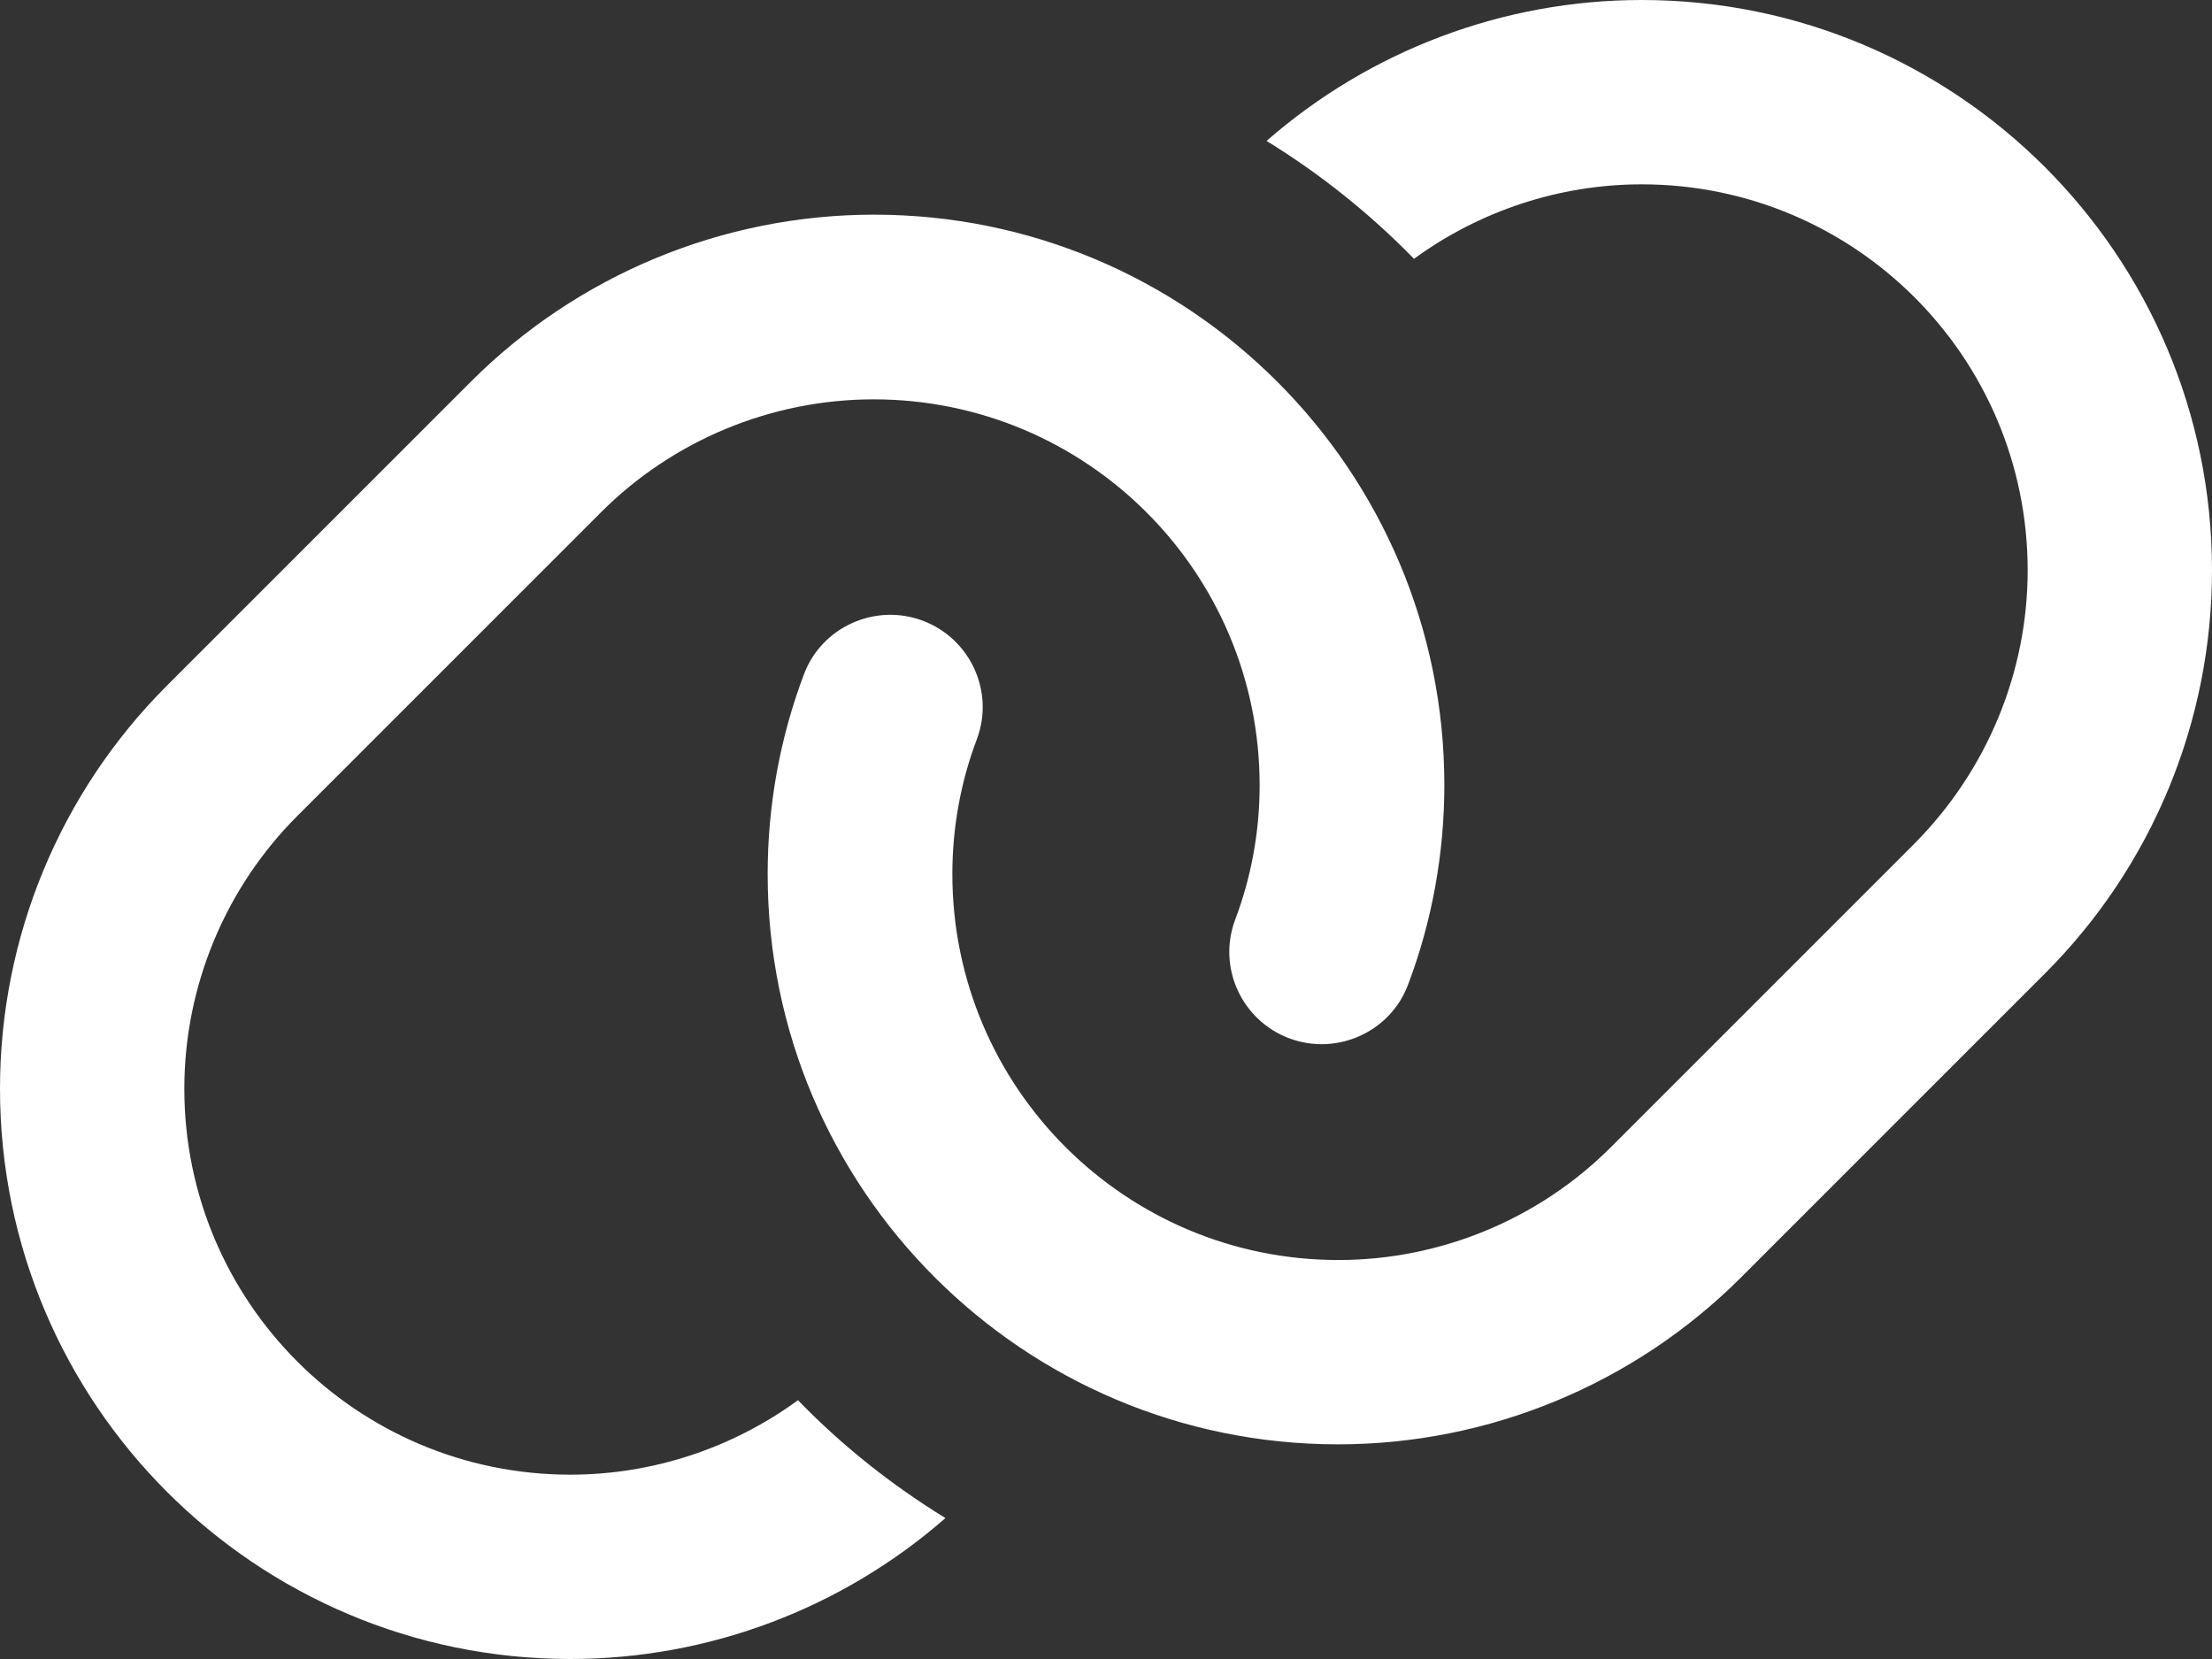 <svg width="24" height="18" viewBox="0 0 24 18" fill="none" xmlns="http://www.w3.org/2000/svg">
<rect x="0" y="0" width="24" height="18" fill="#333333" stroke="none"/>
<path d="M17.812 2C16.921 2 16.054 2.288 15.342 2.808C14.867 2.321 14.325 1.887 13.742 1.529C14.867 0.546 16.312 0 17.812 0C21.229 0 24 2.771 24 6.188C24 7.829 23.35 9.4 22.188 10.562L18.892 13.858C17.733 15.017 16.158 15.671 14.517 15.671C11.1 15.671 8.329 12.9 8.329 9.483C8.329 8.738 8.463 8.004 8.721 7.321C8.912 6.804 9.492 6.542 10.008 6.733C10.525 6.925 10.792 7.5 10.6 8.017C10.425 8.479 10.333 8.975 10.333 9.483C10.333 11.796 12.208 13.671 14.521 13.671C15.629 13.671 16.696 13.229 17.479 12.446L20.775 9.15C21.558 8.358 22 7.296 22 6.188C22 3.875 20.125 2 17.812 2ZM9.479 4.333C8.371 4.333 7.304 4.775 6.521 5.558L3.225 8.854C2.442 9.637 2 10.704 2 11.812C2 14.125 3.875 16 6.188 16C7.079 16 7.946 15.713 8.658 15.192C9.133 15.683 9.675 16.113 10.258 16.471C9.133 17.454 7.688 18 6.188 18C2.771 18 0 15.229 0 11.812C0 10.171 0.65 8.6 1.812 7.438L5.108 4.142C6.267 2.983 7.842 2.329 9.483 2.329C12.9 2.329 15.671 5.1 15.671 8.517C15.671 9.262 15.537 9.996 15.279 10.679C15.088 11.196 14.508 11.458 13.992 11.267C13.475 11.075 13.208 10.5 13.4 9.983C13.575 9.521 13.667 9.025 13.667 8.521C13.667 6.208 11.792 4.333 9.479 4.333Z" fill="white"/>
</svg>
